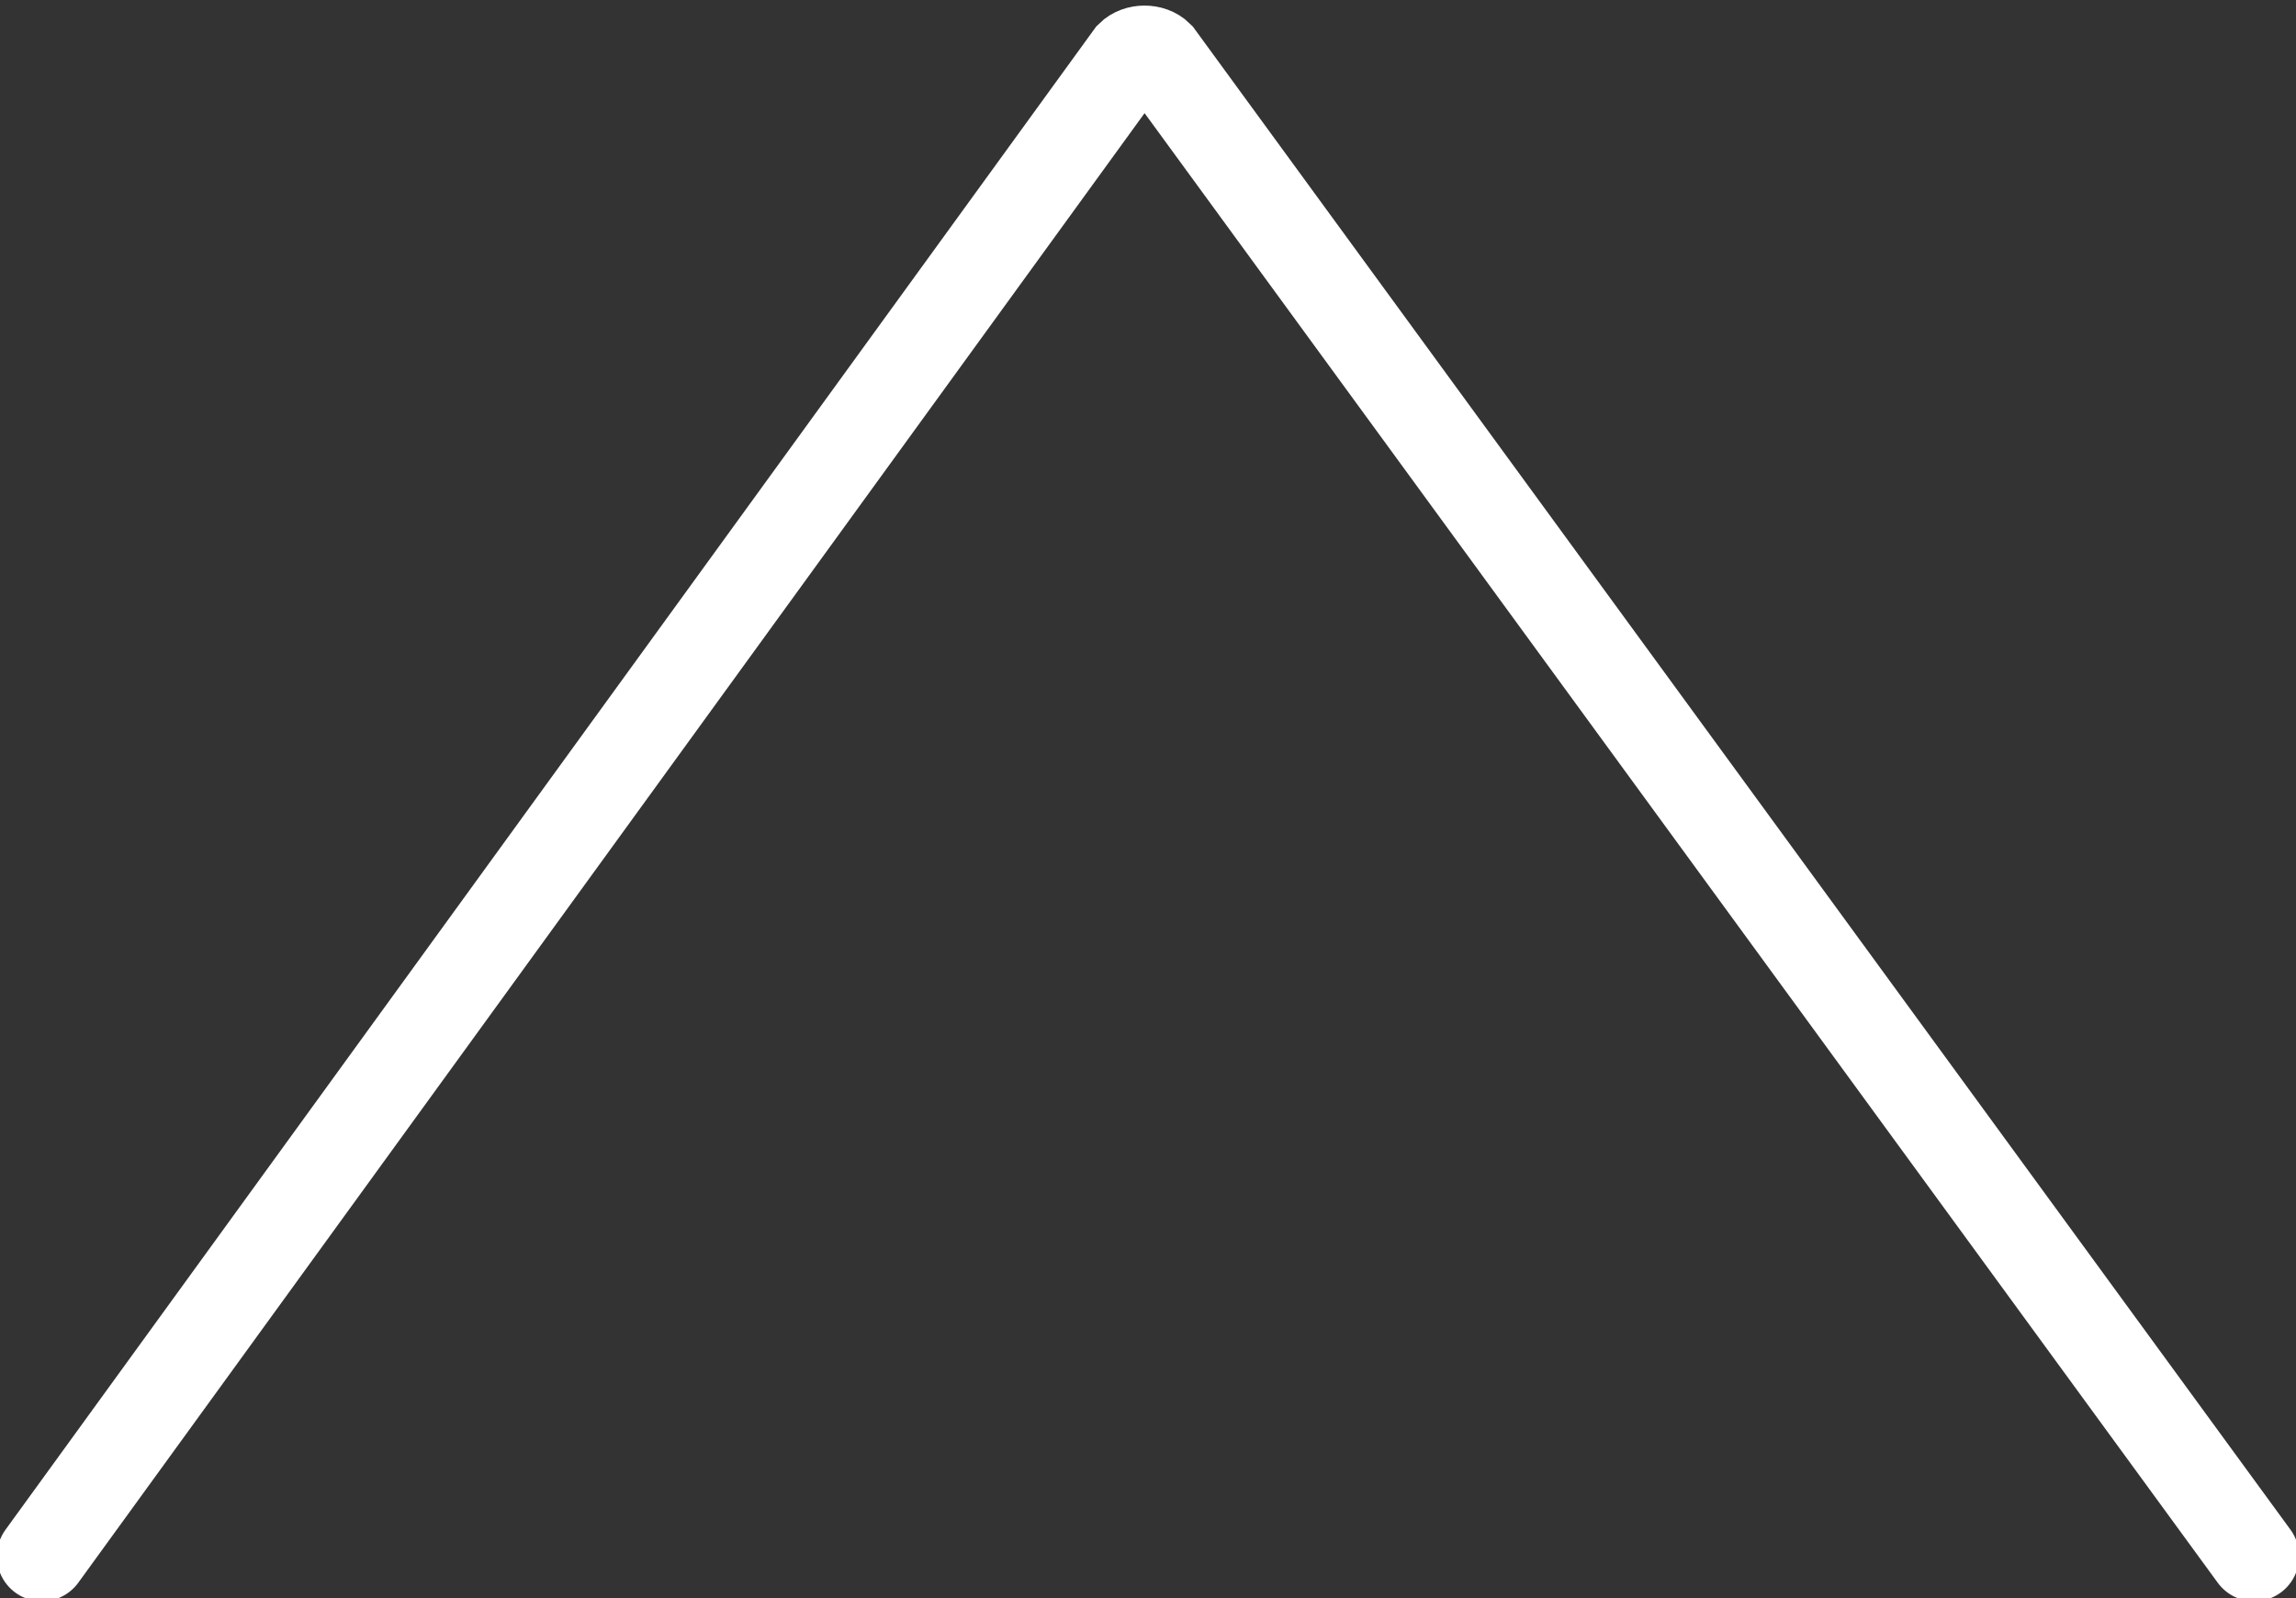 <?xml version="1.0" encoding="utf-8"?>
<!-- Generator: Adobe Illustrator 22.1.0, SVG Export Plug-In . SVG Version: 6.00 Build 0)  -->
<svg version="1.1" id="Layer_1" xmlns="http://www.w3.org/2000/svg" xmlns:xlink="http://www.w3.org/1999/xlink" x="0px" y="0px"
	 viewBox="0 0 32.9 22.9" style="enable-background:new 0 0 32.9 22.9;" xml:space="preserve">
<rect x="0" y="0" width="32.9" height="22.9" fill="#333333" stroke="none"/>
<style type="text/css">
	.st0{fill:none;stroke:#FFFFFF;stroke-width:1.29;stroke-linecap:round;}
</style>
<path class="st0" d="M32.3,22.3L16.6,0.8c-0.1-0.1-0.3-0.1-0.4,0L0.6,22.3"/>
</svg>
